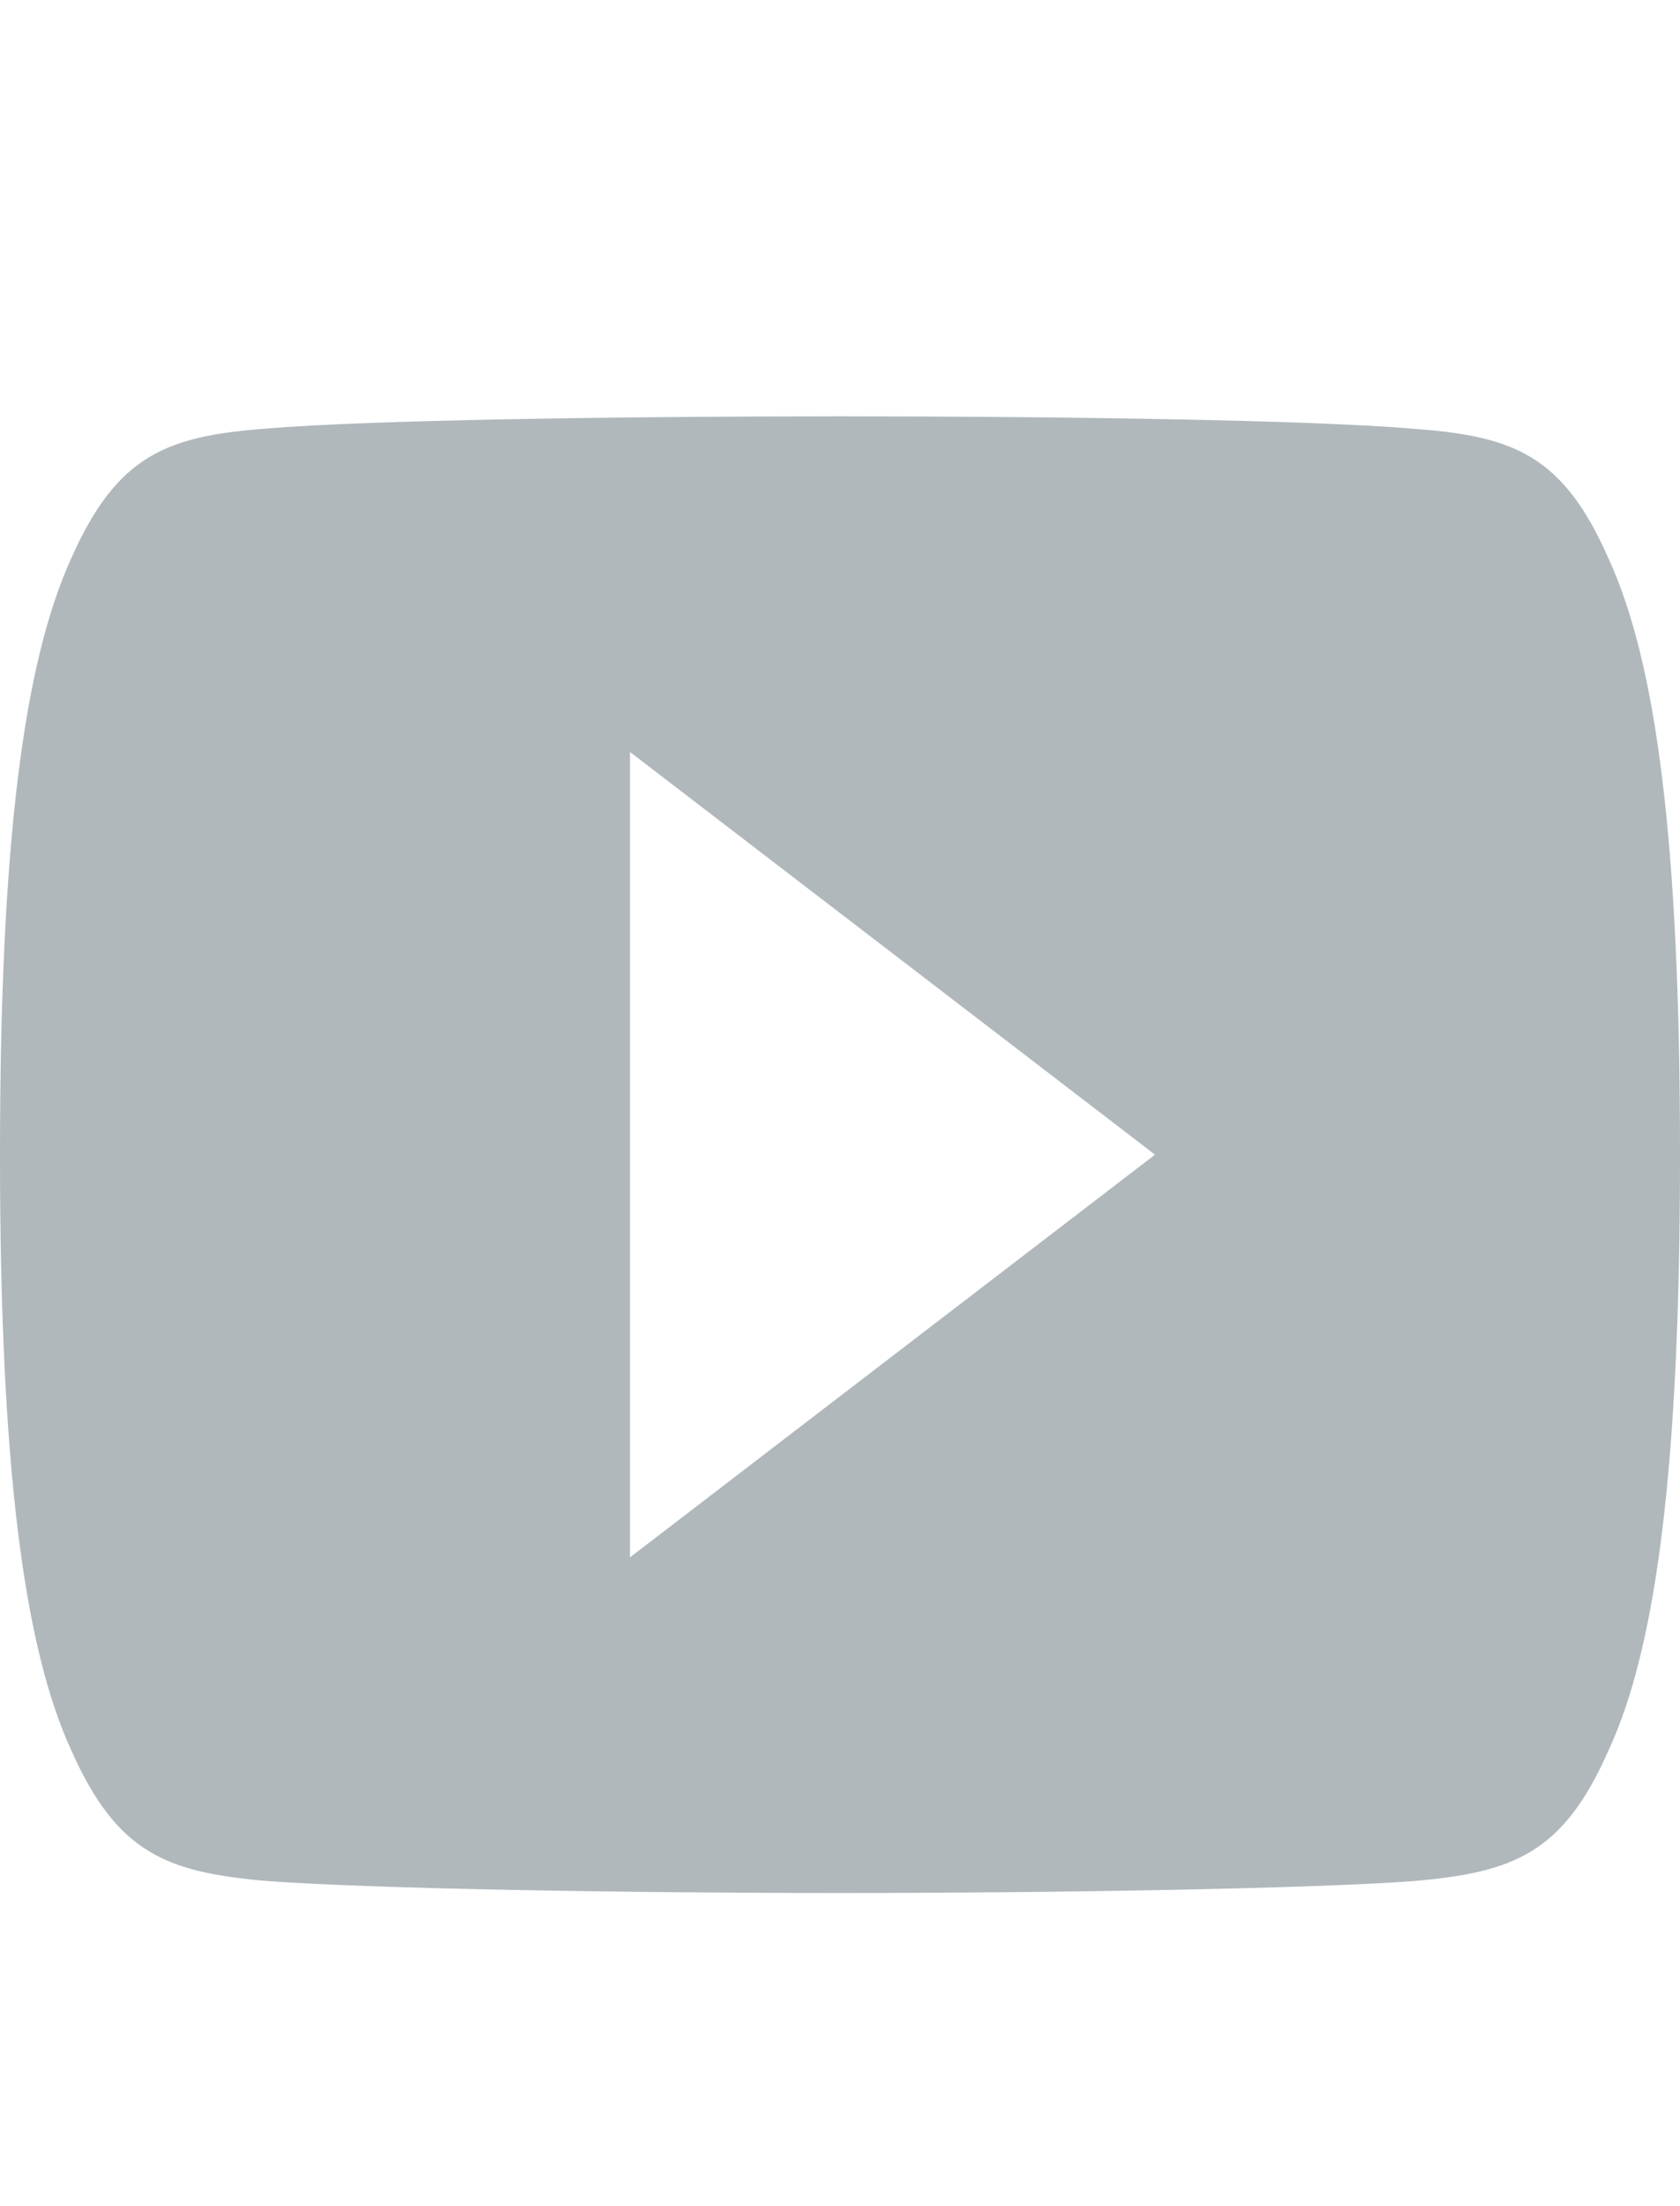<svg width="16" height="21" viewBox="0 0 16 21" fill="none" xmlns="http://www.w3.org/2000/svg">
<path fill-rule="evenodd" clip-rule="evenodd" d="M13.456 4.081C14.415 4.15 14.886 4.331 15.32 5.318C15.772 6.303 16 8 16 10.988V10.992V10.999C16 13.973 15.772 15.683 15.321 16.658C14.887 17.644 14.416 17.823 13.457 17.906C12.498 17.977 10.089 18.019 8.002 18.019C5.911 18.019 3.501 17.977 2.543 17.905C1.586 17.822 1.115 17.643 0.677 16.657C0.23 15.682 0 13.972 0 10.997V10.995V10.991V10.987C0 8 0.23 6.303 0.677 5.318C1.115 4.33 1.587 4.15 2.544 4.079C3.501 3.998 5.911 3.963 8.002 3.963C10.089 3.963 12.498 3.998 13.456 4.081ZM11 10.991L6 7.158V14.824L11 10.991Z" fill="#B0B8BC"/>
</svg>

